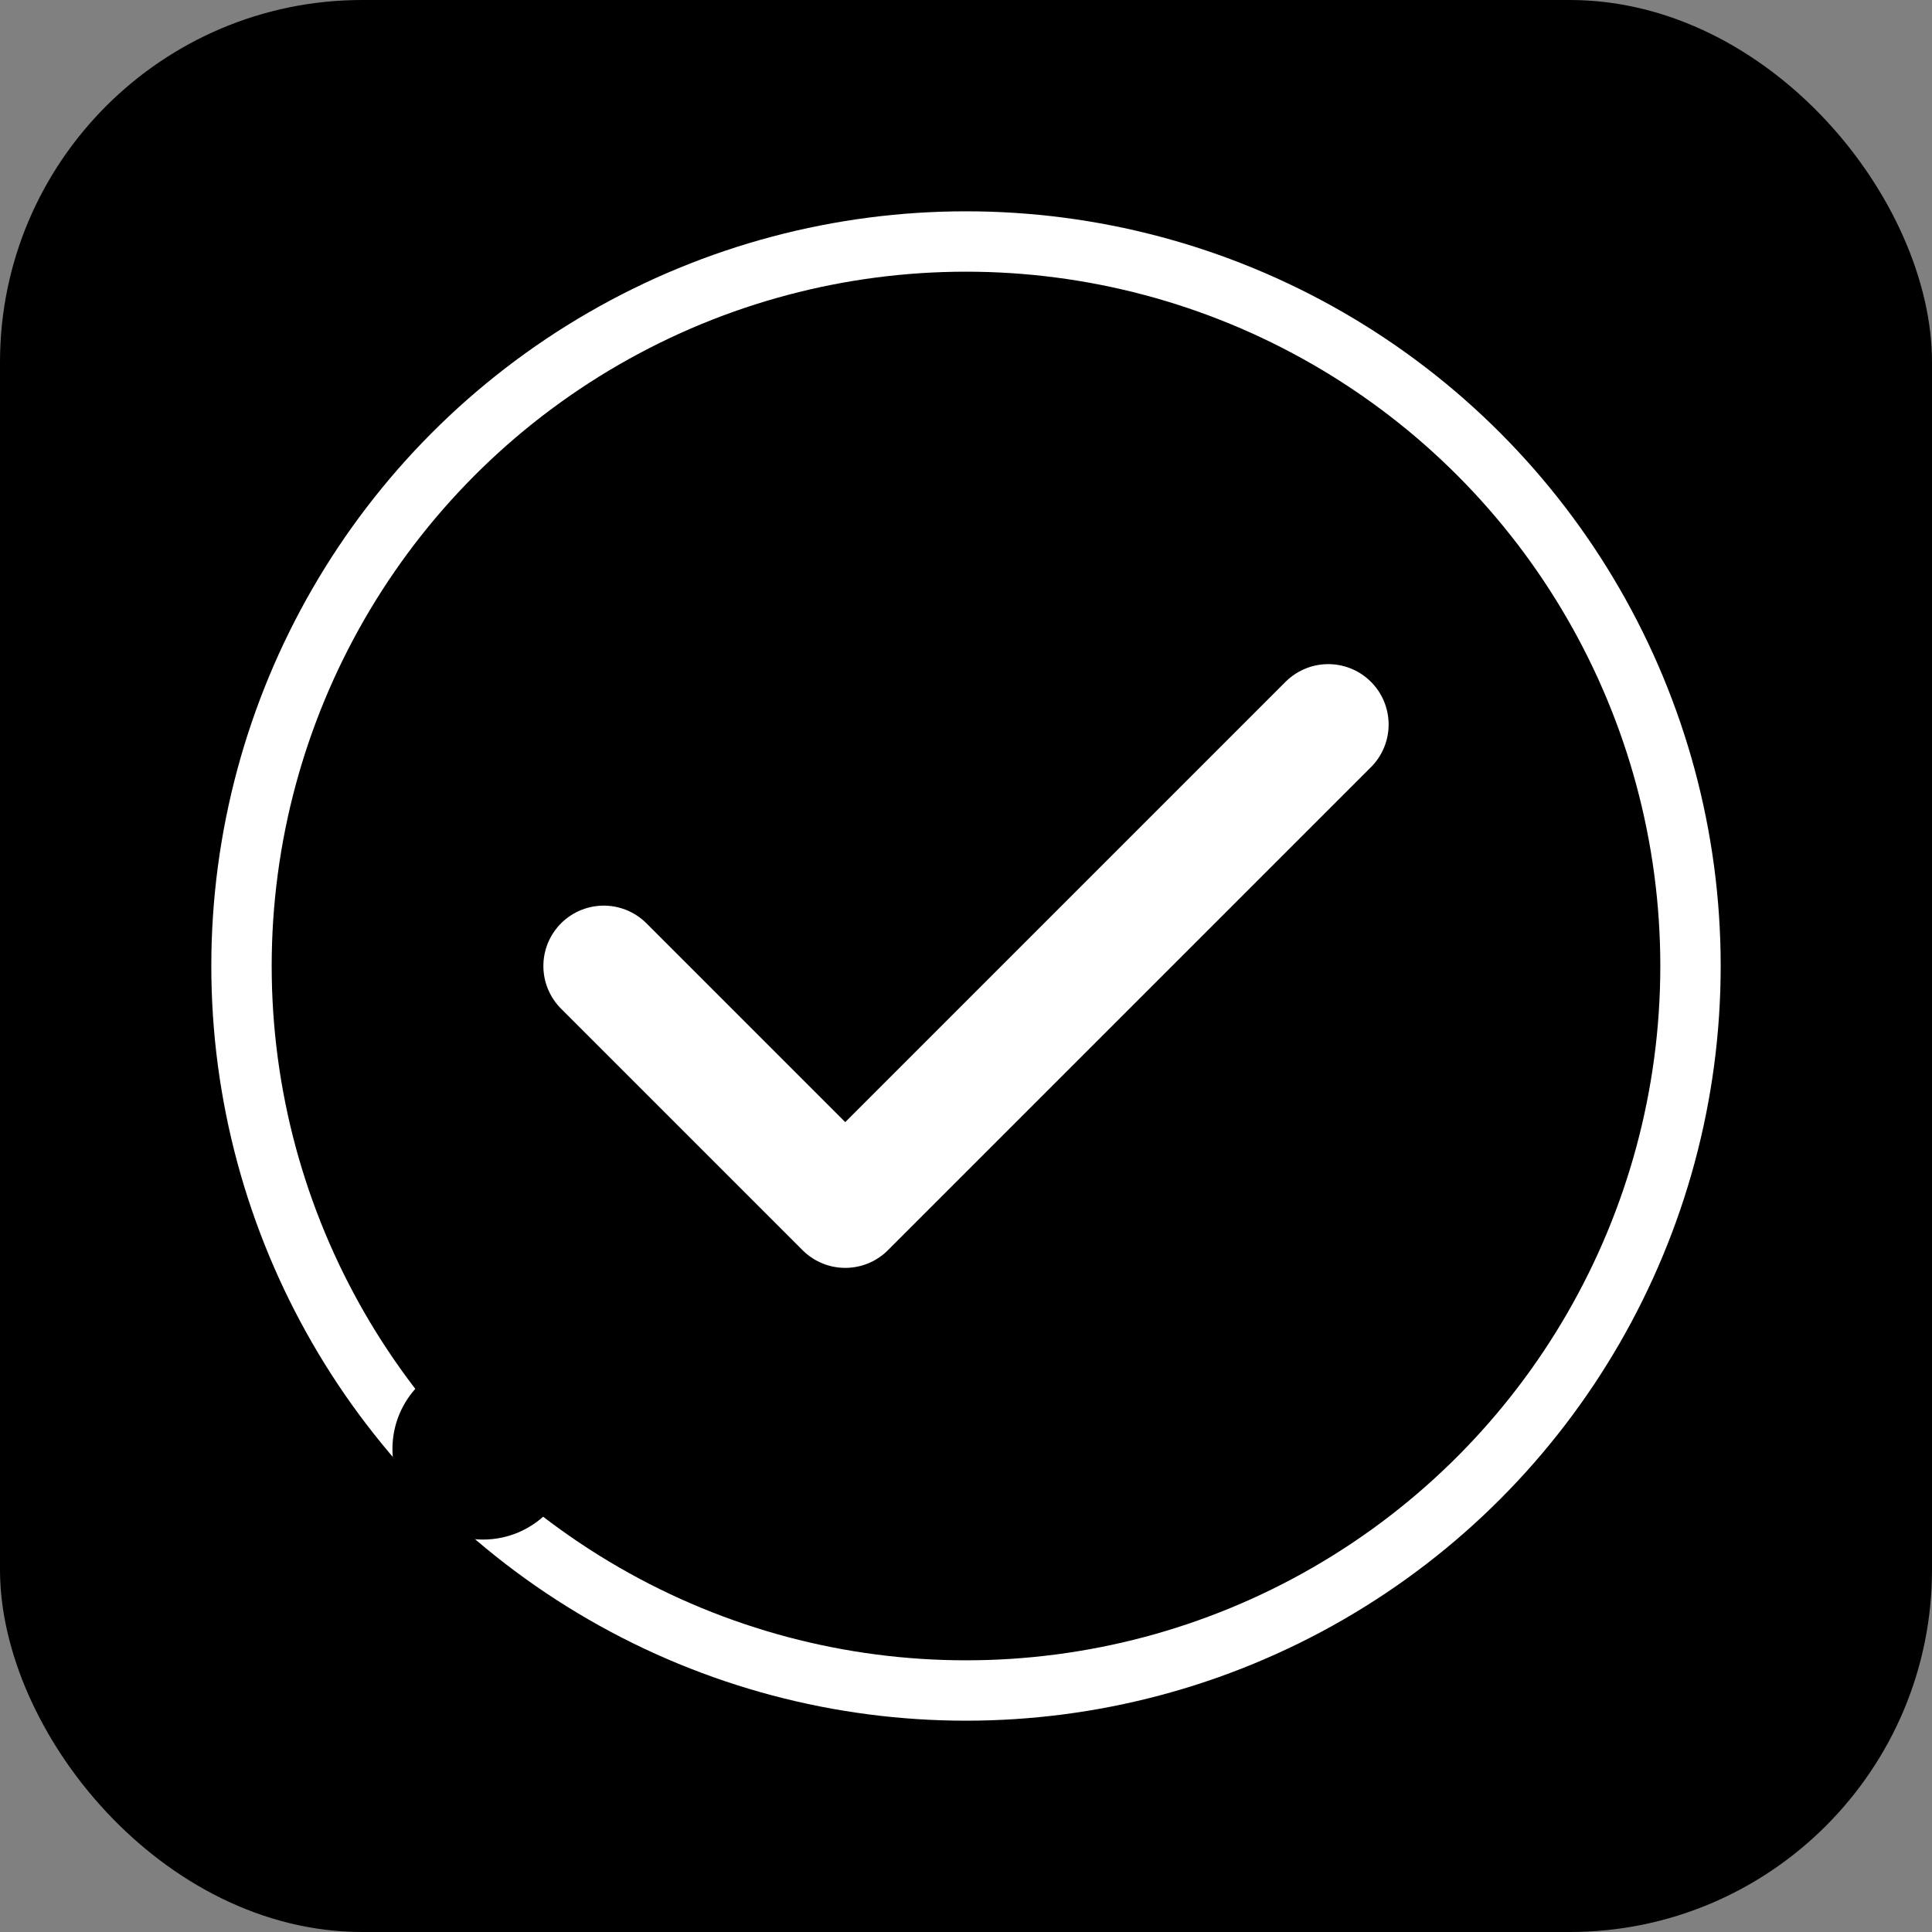 <svg width="32" height="32" viewBox="0 0 32 32" fill="none" xmlns="http://www.w3.org/2000/svg">
  <rect x="0" y="0" width="32" height="32" fill="#808080" stroke="none"/>
  <rect width="32" height="32" rx="6" fill="hsl(210 100% 50%)"/>
  <circle cx="16" cy="16" r="12" fill="hsl(210 100% 60%)" stroke="white" stroke-width="1"/>
  <path d="M10 16L14 20L22 12" stroke="white" stroke-width="2" stroke-linecap="round" stroke-linejoin="round"/>
  <circle cx="16" cy="8" r="2" fill="hsl(45 100% 50%)"/>
  <circle cx="24" cy="16" r="1.5" fill="hsl(45 100% 50%)"/>
  <circle cx="8" cy="24" r="1.5" fill="hsl(45 100% 50%)"/>
</svg>